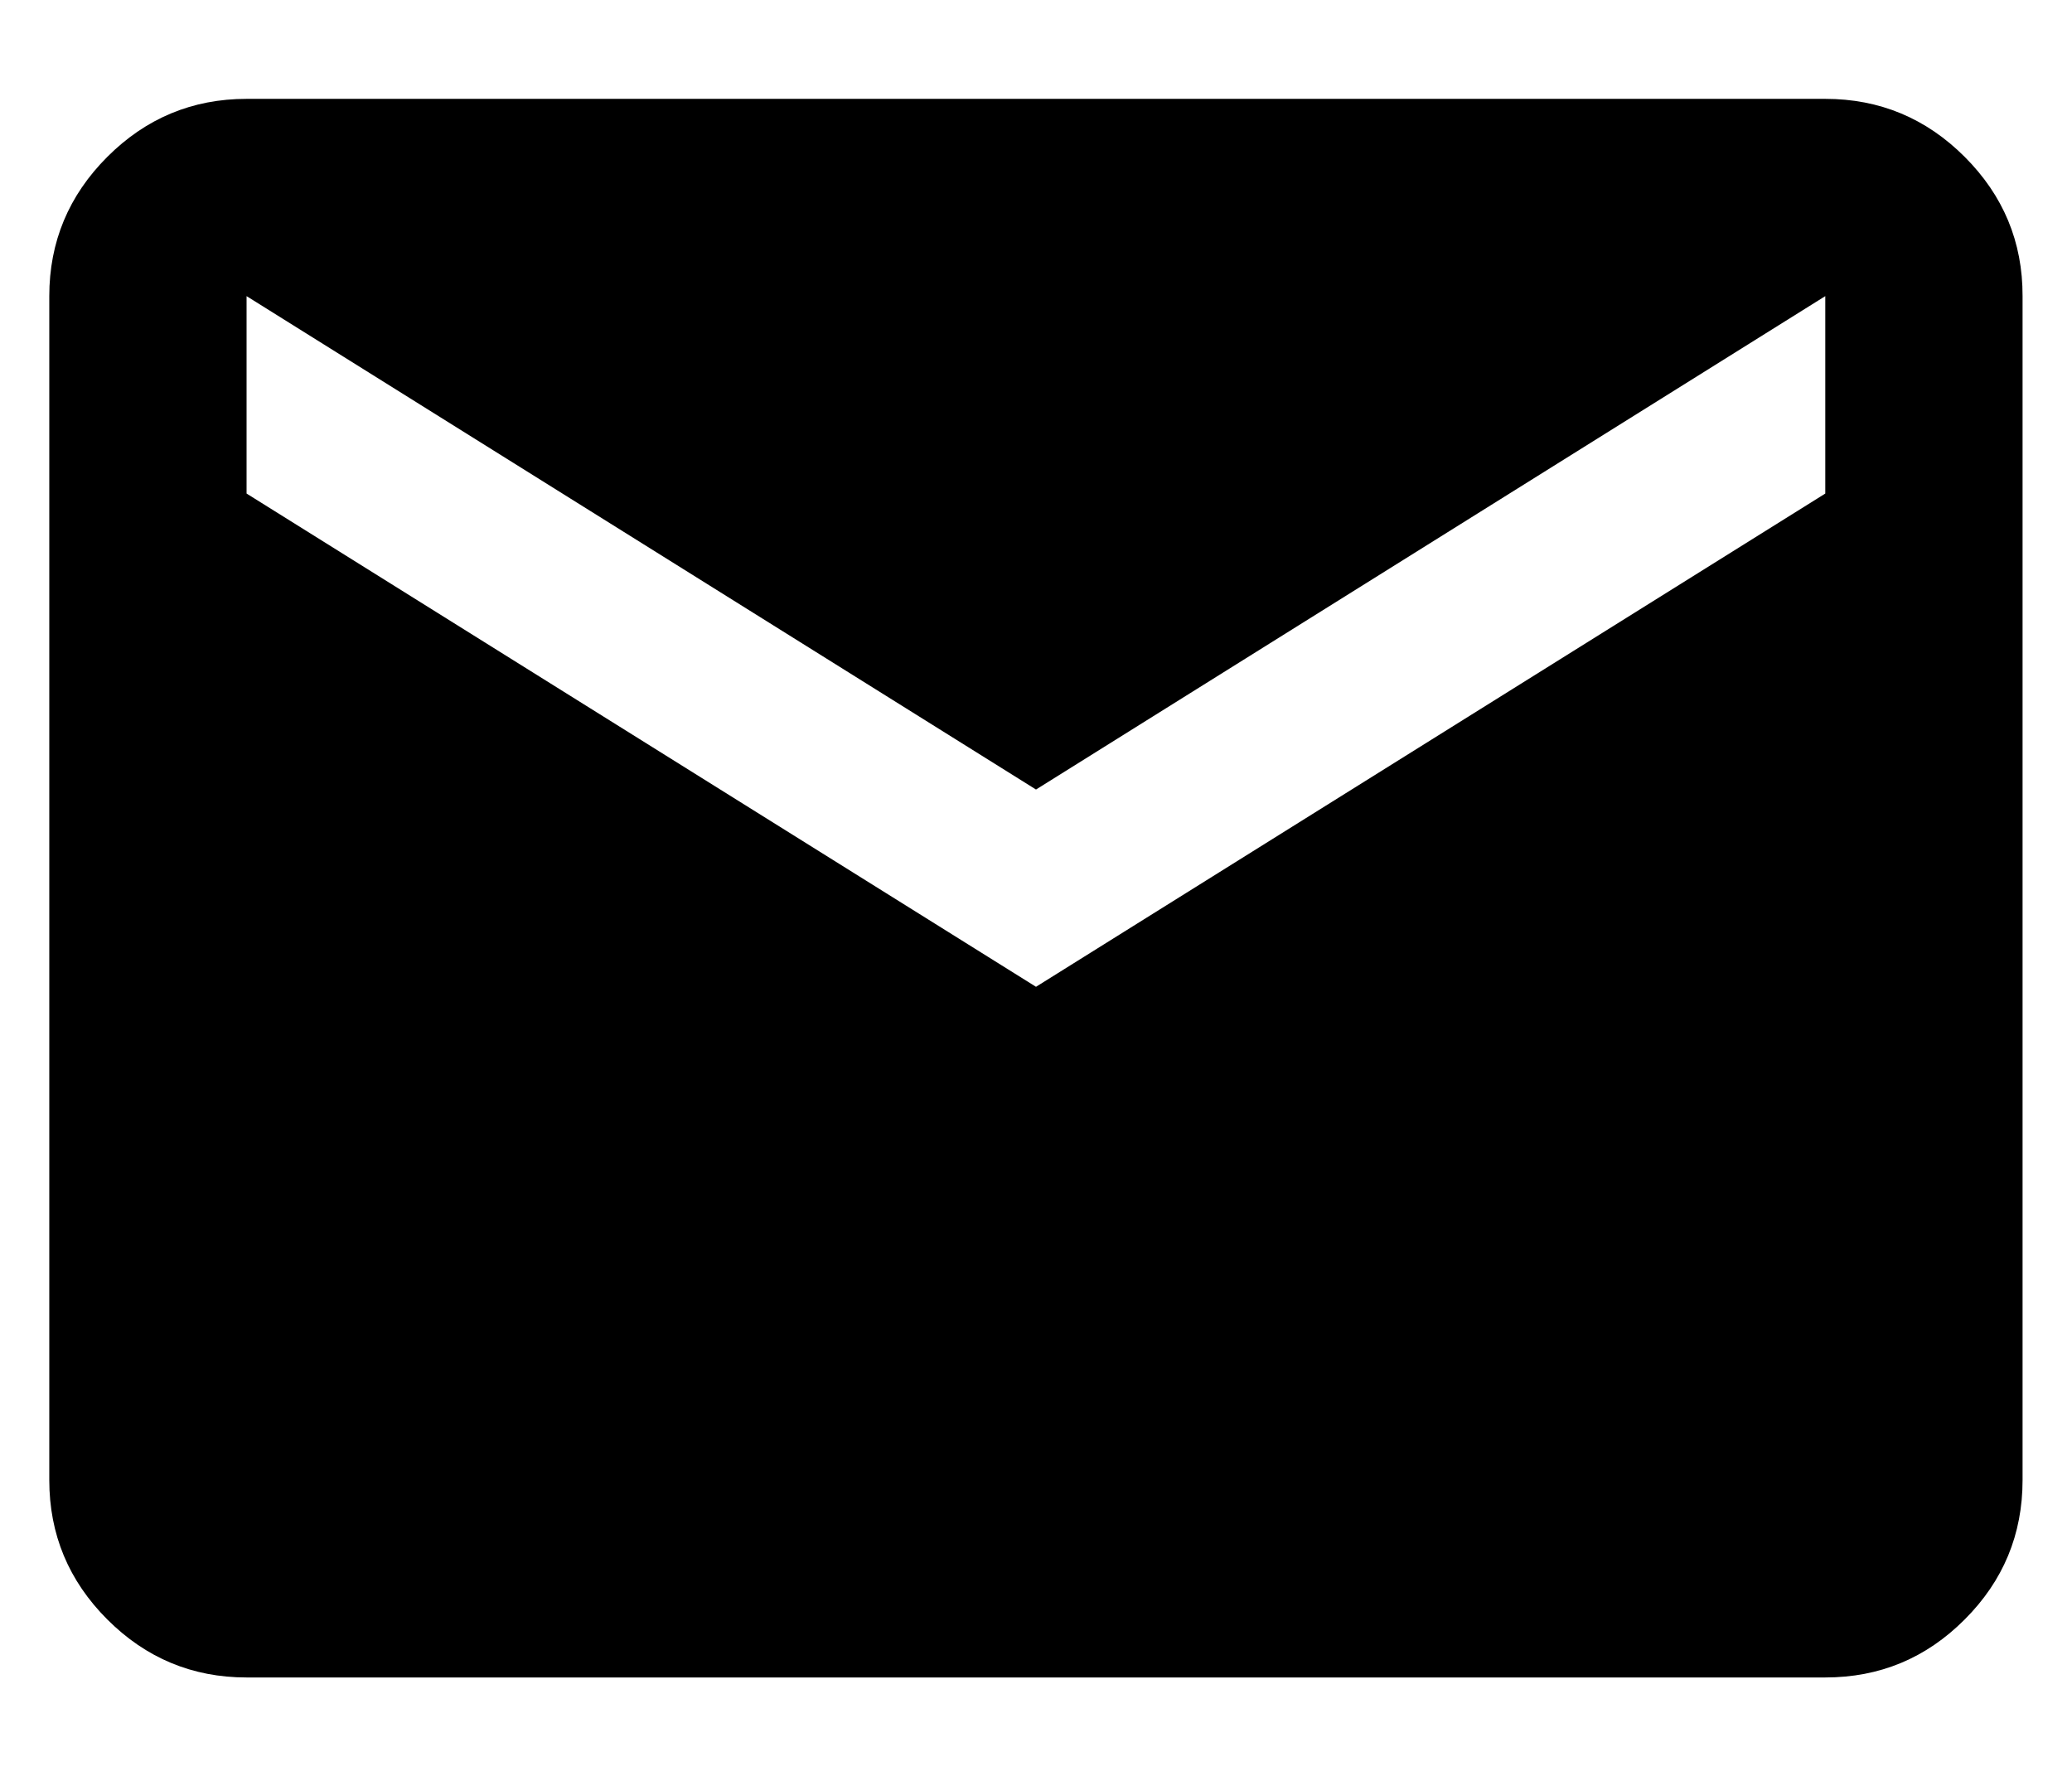 <svg width="14" height="12" viewBox="0 0 14 12" fill="none" xmlns="http://www.w3.org/2000/svg">
<path d="M1.666 11.335C1.3 11.335 0.986 11.204 0.725 10.943C0.464 10.682 0.333 10.368 0.333 10.001V2.001C0.333 1.635 0.464 1.321 0.725 1.06C0.986 0.799 1.3 0.668 1.666 0.668H12.333C12.7 0.668 13.014 0.799 13.275 1.06C13.536 1.321 13.667 1.635 13.666 2.001V10.001C13.666 10.368 13.536 10.682 13.275 10.943C13.014 11.205 12.7 11.335 12.333 11.335H1.666ZM7 6.668L12.333 3.335V2.001L7 5.335L1.666 2.001V3.335L7 6.668Z" fill="black"/>
</svg>
